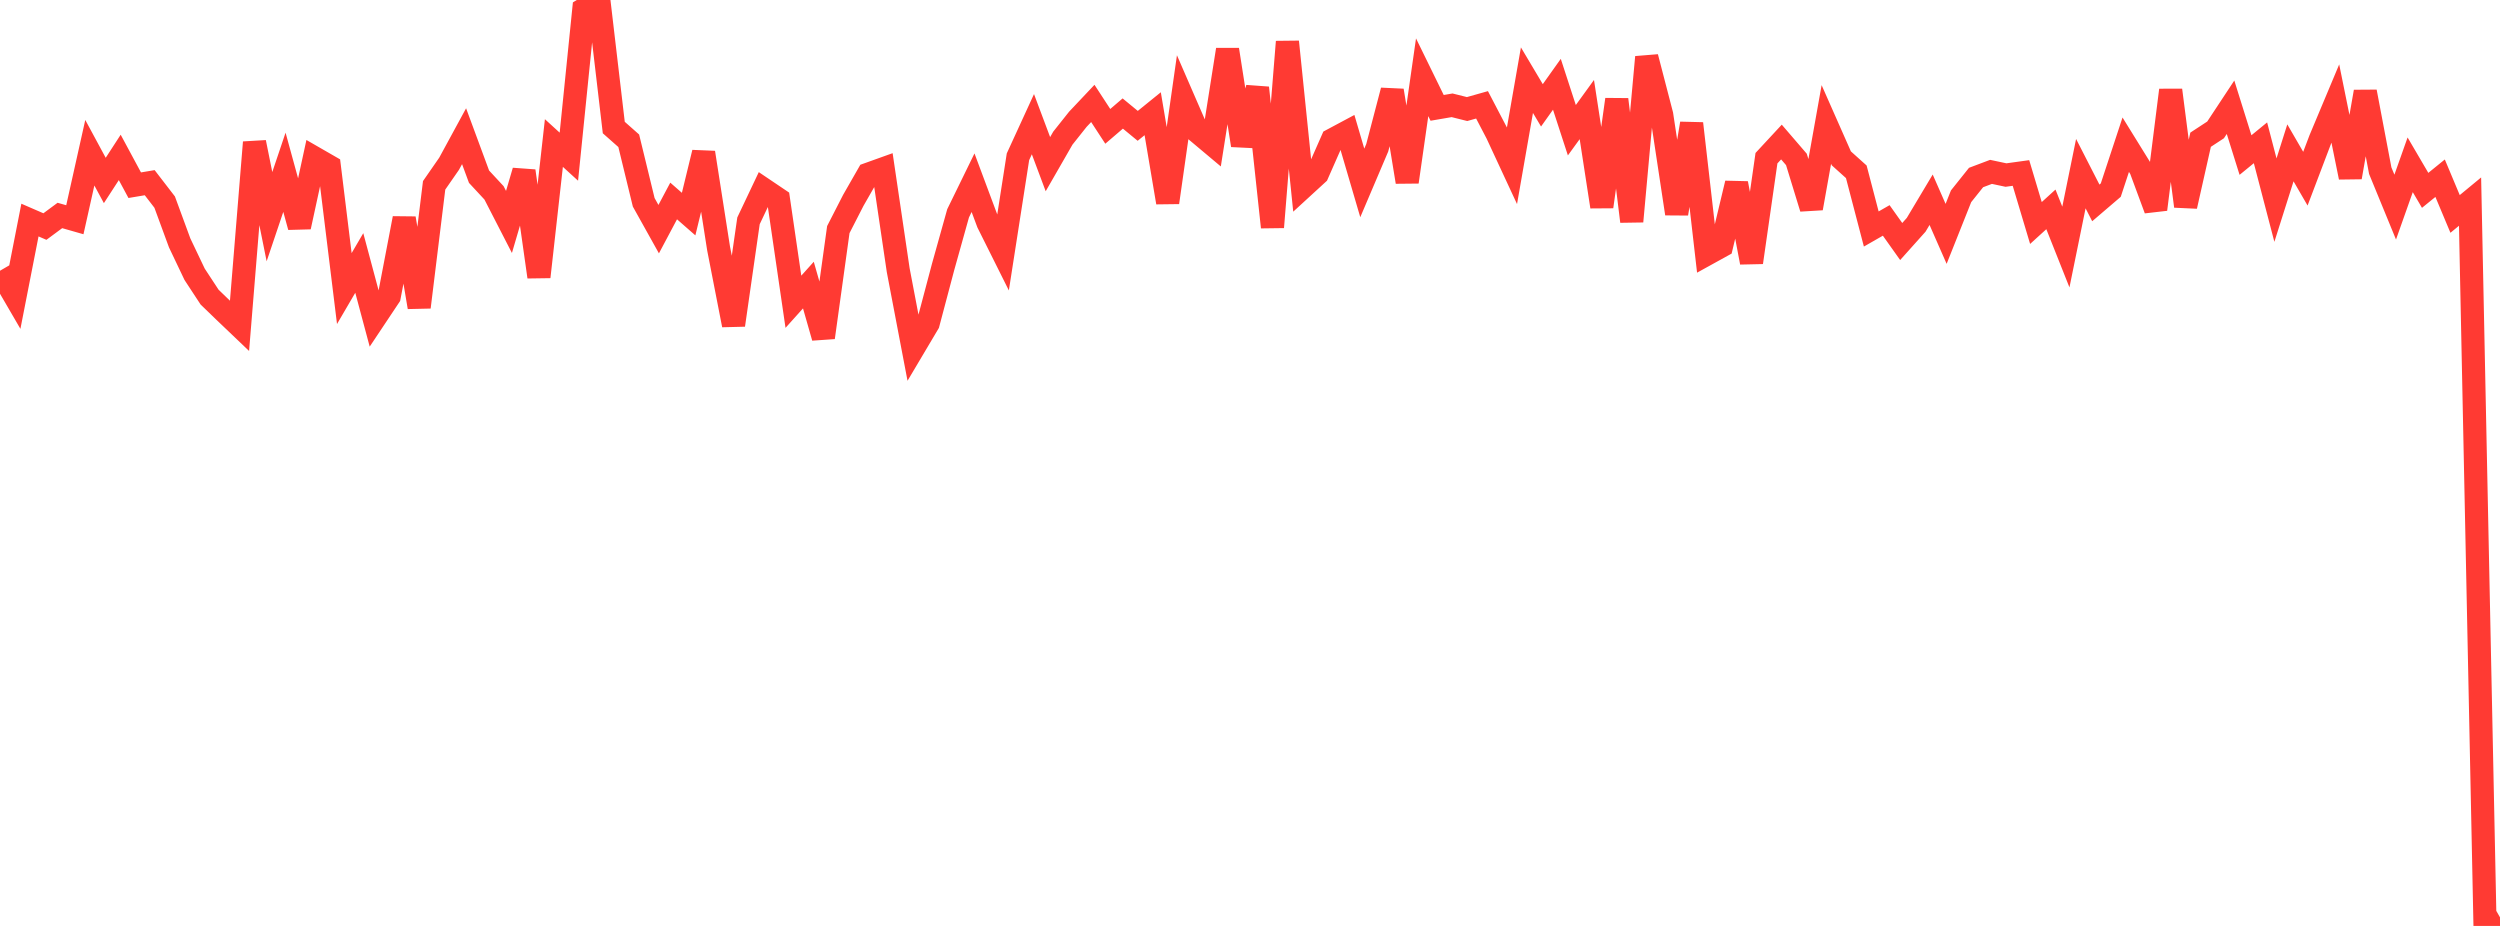 <?xml version="1.0" standalone="no"?>
<!DOCTYPE svg PUBLIC "-//W3C//DTD SVG 1.1//EN" "http://www.w3.org/Graphics/SVG/1.1/DTD/svg11.dtd">

<svg width="135" height="50" viewBox="0 0 135 50" preserveAspectRatio="none" 
  xmlns="http://www.w3.org/2000/svg"
  xmlns:xlink="http://www.w3.org/1999/xlink">


<polyline points="0.0, 14.62 0.808, 16.009 1.617, 11.883 2.425, 12.234 3.234, 11.635 4.042, 11.866 4.85, 8.247 5.659, 9.745 6.467, 8.5 7.275, 10.001 8.084, 9.865 8.892, 10.914 9.701, 13.115 10.509, 14.811 11.317, 16.043 12.126, 16.825 12.934, 17.596 13.743, 7.687 14.551, 11.7 15.359, 9.303 16.168, 12.252 16.976, 8.527 17.784, 8.992 18.593, 15.583 19.401, 14.2 20.21, 17.222 21.018, 16.01 21.826, 11.79 22.635, 16.586 23.443, 10.008 24.251, 8.843 25.06, 7.355 25.868, 9.542 26.677, 10.414 27.485, 11.985 28.293, 9.234 29.102, 14.951 29.91, 7.724 30.719, 8.461 31.527, 0.499 32.335, 0.0 33.144, 6.887 33.952, 7.602 34.76, 10.924 35.569, 12.374 36.377, 10.853 37.186, 11.561 37.994, 8.24 38.802, 13.408 39.611, 17.553 40.419, 11.925 41.228, 10.219 42.036, 10.764 42.844, 16.295 43.653, 15.394 44.461, 18.225 45.269, 12.398 46.078, 10.819 46.886, 9.407 47.695, 9.117 48.503, 14.587 49.311, 18.824 50.12, 17.461 50.928, 14.413 51.737, 11.519 52.545, 9.866 53.353, 12.032 54.162, 13.652 54.97, 8.466 55.778, 6.706 56.587, 8.865 57.395, 7.459 58.204, 6.441 59.012, 5.585 59.82, 6.823 60.629, 6.13 61.437, 6.796 62.246, 6.141 63.054, 10.933 63.862, 5.259 64.671, 7.121 65.479, 7.799 66.287, 2.681 67.096, 7.845 67.904, 4.742 68.713, 12.267 69.521, 2.256 70.329, 10.129 71.138, 9.387 71.946, 7.553 72.754, 7.121 73.563, 9.878 74.371, 7.978 75.18, 4.89 75.988, 9.824 76.796, 4.172 77.605, 5.825 78.413, 5.686 79.222, 5.889 80.03, 5.661 80.838, 7.209 81.647, 8.95 82.455, 4.329 83.263, 5.688 84.072, 4.551 84.88, 7.032 85.689, 5.916 86.497, 11.161 87.305, 5.373 88.114, 11.956 88.922, 3.084 89.731, 6.198 90.539, 11.538 91.347, 6.67 92.156, 13.726 92.964, 13.28 93.772, 9.901 94.581, 14.171 95.389, 8.542 96.198, 7.67 97.006, 8.609 97.814, 11.245 98.623, 6.721 99.431, 8.55 100.24, 9.277 101.048, 12.366 101.856, 11.903 102.665, 13.042 103.473, 12.139 104.281, 10.786 105.09, 12.629 105.898, 10.599 106.707, 9.586 107.515, 9.281 108.323, 9.453 109.132, 9.341 109.94, 12.042 110.749, 11.306 111.557, 13.34 112.365, 9.376 113.174, 10.957 113.982, 10.266 114.79, 7.814 115.599, 9.122 116.407, 11.306 117.216, 4.868 118.024, 11.136 118.832, 7.545 119.641, 7.015 120.449, 5.791 121.257, 8.373 122.066, 7.711 122.874, 10.807 123.683, 8.254 124.491, 9.649 125.299, 7.521 126.108, 5.592 126.916, 9.573 127.725, 4.954 128.533, 9.217 129.341, 11.184 130.15, 8.899 130.958, 10.279 131.766, 9.623 132.575, 11.553 133.383, 10.886 134.192, 50.0 135.0, 49.536" fill="none" stroke="#ff3a33" stroke-width="1.25"/>

</svg>